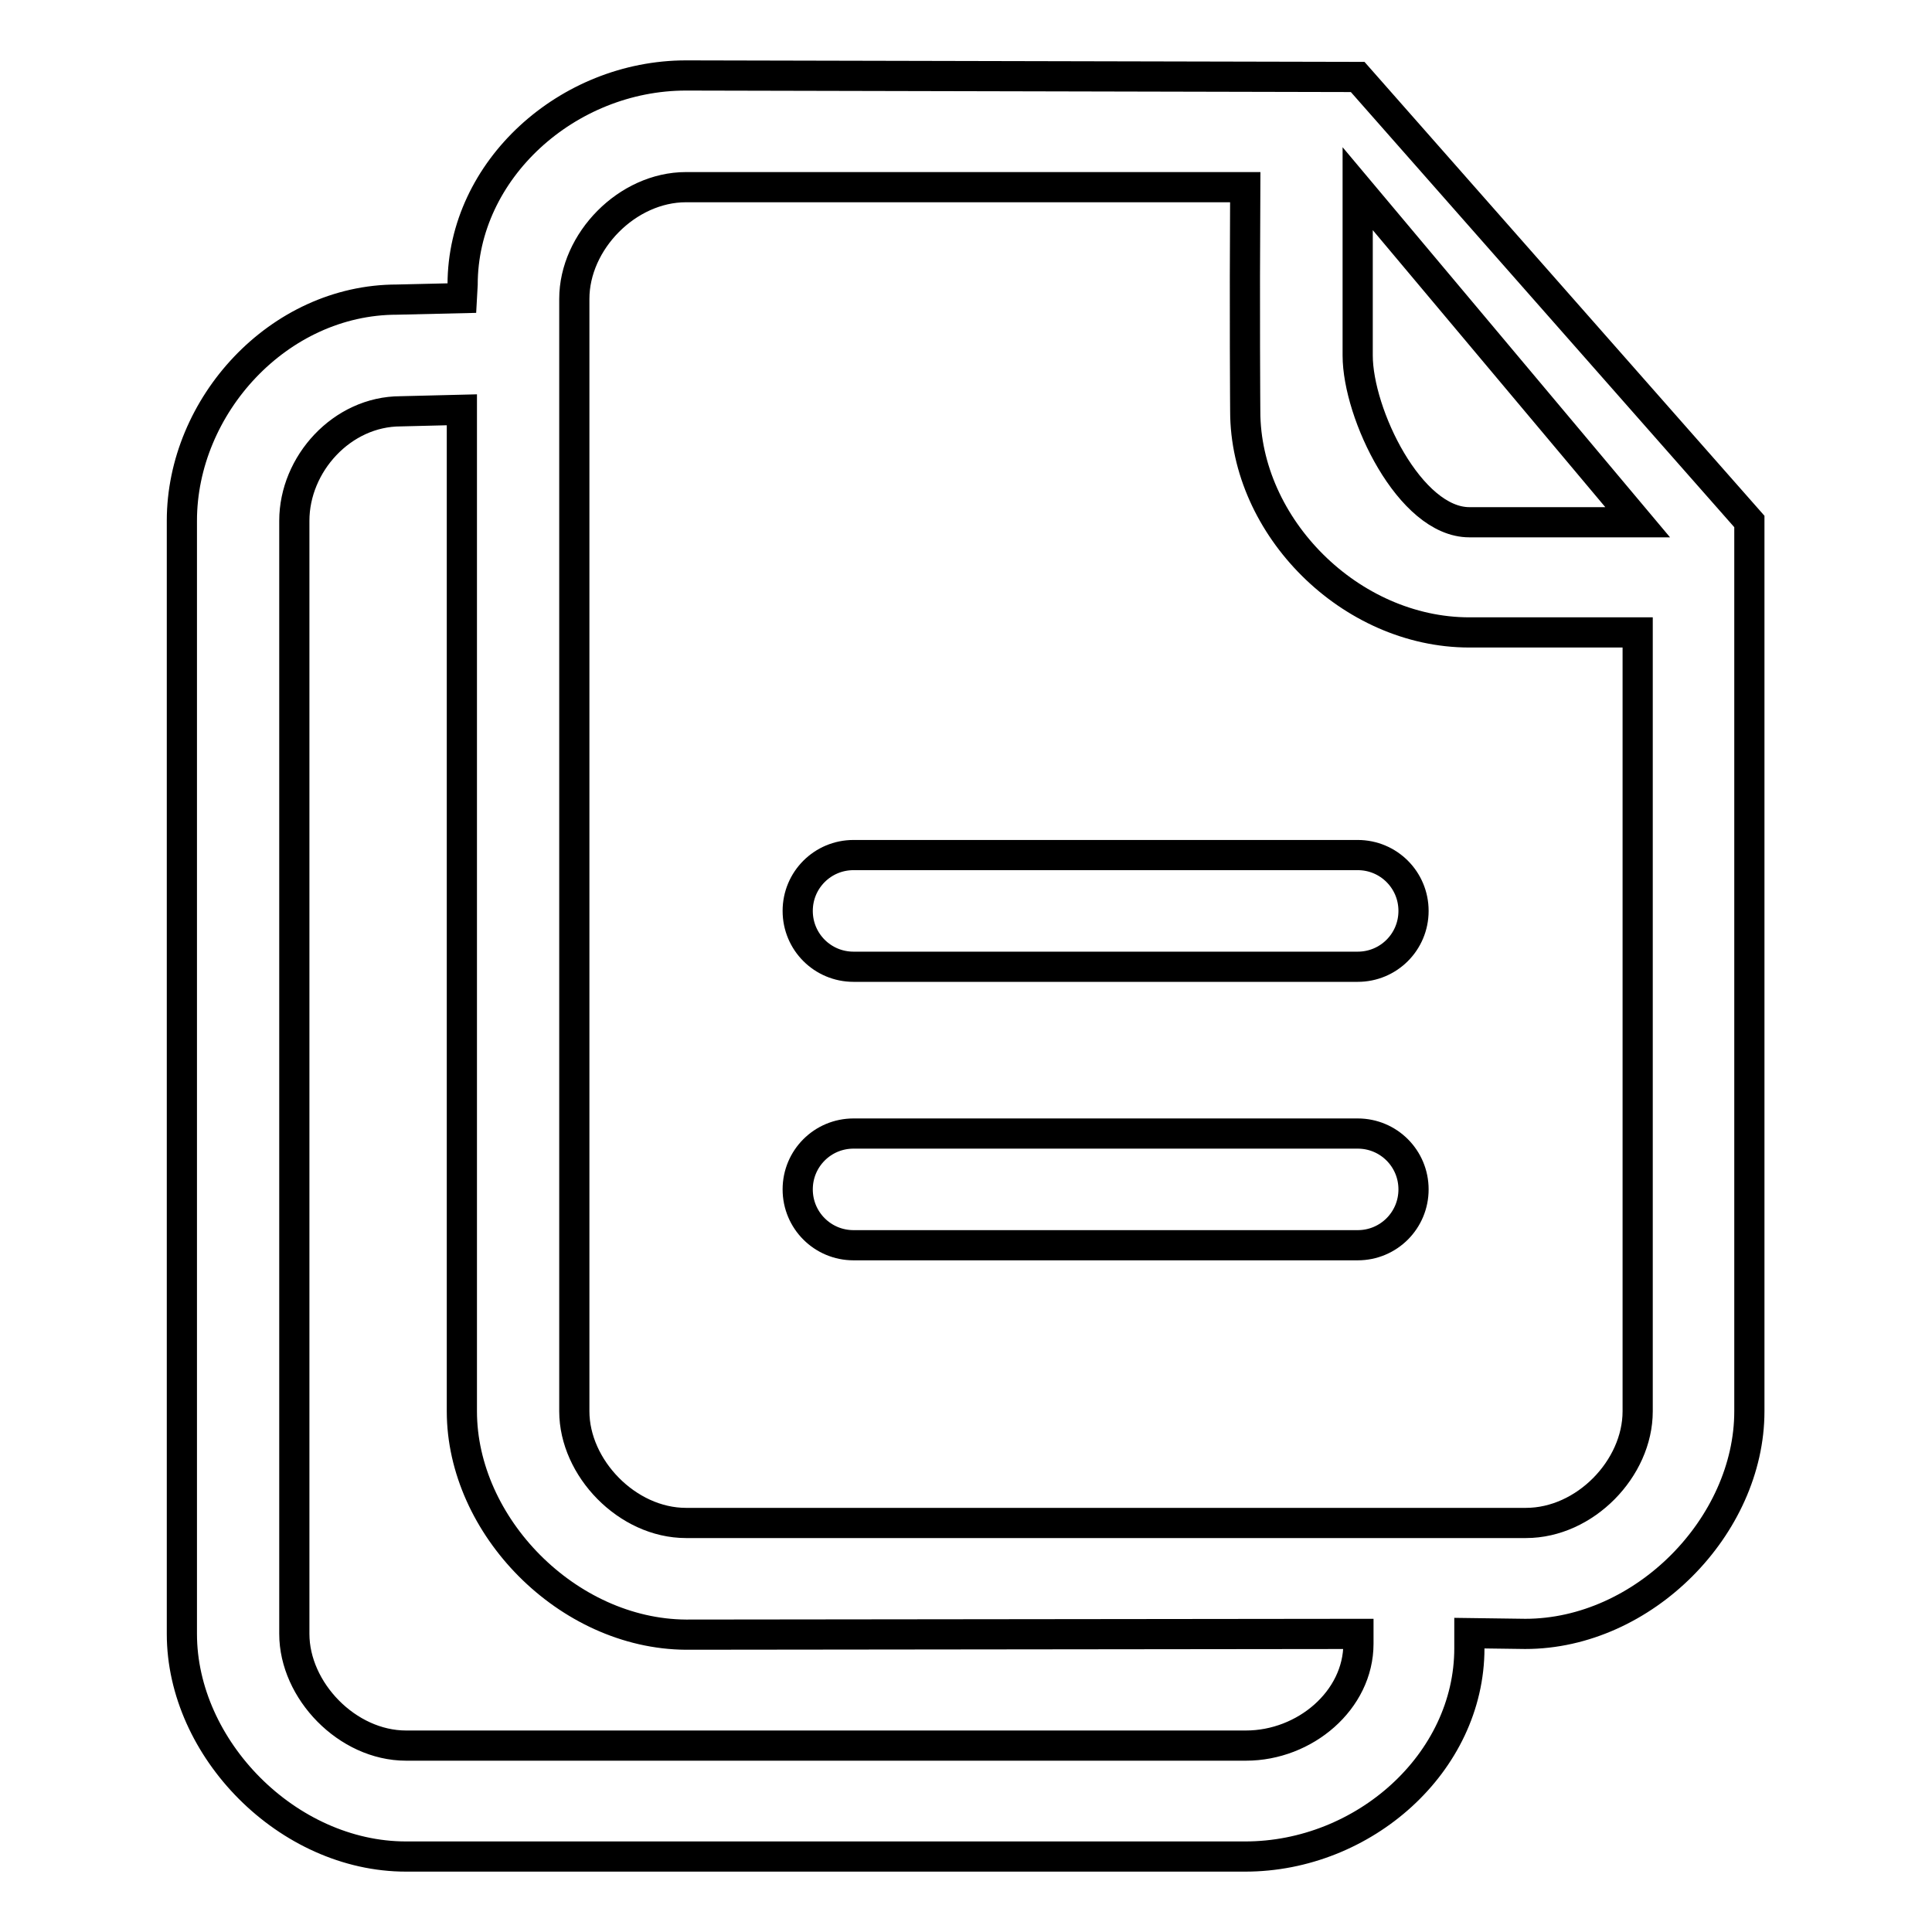 <?xml version="1.0" encoding="utf-8"?>
<!-- Svg Vector Icons : http://www.onlinewebfonts.com/icon -->
<!DOCTYPE svg PUBLIC "-//W3C//DTD SVG 1.1//EN" "http://www.w3.org/Graphics/SVG/1.1/DTD/svg11.dtd">
<svg version="1.1" xmlns="http://www.w3.org/2000/svg" xmlns:xlink="http://www.w3.org/1999/xlink" x="0px" y="0px" viewBox="0 0 256 256" enable-background="new 0 0 256 256" xml:space="preserve">
<g> <path stroke-width="4" fill-opacity="0" stroke="#000000"  d="M179.9,10.2l51.9,58.9v14.6V187c0,15.2-14,29.5-29.7,29.5l-7.4-0.1v2c0,15.2-14,27.6-29.7,27.6H53.8 c-15.7,0-29.7-14.3-29.7-29.5V69c0-15.2,12.8-29.3,28.5-29.3l8.6-0.2l0.1-1.8C61.3,22.5,75.2,10,90.9,10 C90.9,10,179,10.2,179.9,10.2z M61.2,187V54.3l-8.1,0.2c-7.8,0-14.1,7-14.1,14.5v147.5c0,7.5,7,14.8,14.8,14.8h111.3 c7.8,0,14.9-6,14.9-13.5v-1.3l-89.1,0.1C75.2,216.5,61.2,202.2,61.2,187z M179.9,25L179.9,25c0,14.3,0,22.1,0,22.1 c0,7.7,6.9,22.1,14.8,22.1H217L179.9,25z M217,83.8c-14.4,0-22.3,0-22.3,0c-15.8,0-29.7-14-29.7-29.3c0,0-0.1-12.7,0-29.7H90.9 c-7.8,0-14.8,7.2-14.8,14.8V187c0,7.5,7,14.8,14.8,14.8h111.3c7.8,0,14.8-7.2,14.8-14.8V83.8z M179.9,165h-66.8 c-4.1,0-7.4-3.3-7.4-7.4c0-4.1,3.3-7.4,7.4-7.4h66.8c4.1,0,7.4,3.3,7.4,7.4C187.3,161.7,184,165,179.9,165z M179.9,128.1h-66.8 c-4.1,0-7.4-3.3-7.4-7.4c0-4.1,3.3-7.4,7.4-7.4h66.8c4.1,0,7.4,3.3,7.4,7.4C187.3,124.8,184,128.1,179.9,128.1z"/></g>
</svg>